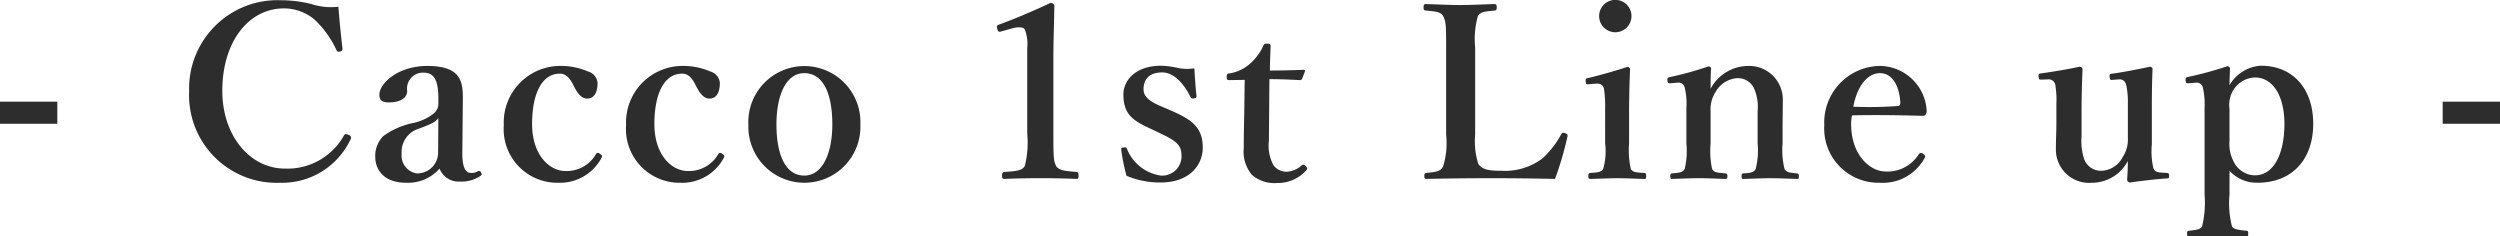 <svg xmlns="http://www.w3.org/2000/svg" width="208.521" height="19.725" viewBox="0 0 208.521 19.725"><defs><style>.cls-1{fill:#2d2d2d;}</style></defs><g id="レイヤー_2" data-name="レイヤー 2"><g id="design"><path class="cls-1" d="M28.563,4.021c.021.16-.04.24-.2.28-.2.04-.239,0-.319-.16a8.129,8.129,0,0,0-1.8-2.5A3.975,3.975,0,0,0,23.683.7c-2.9,0-5.141,2.721-5.141,6.882,0,3.681,2.26,6.481,5.24,6.481A5.4,5.4,0,0,0,28.7,11.282c.06-.1.14-.139.4-.019a.233.233,0,0,1,.14.359,6.3,6.3,0,0,1-5.882,3.621,7.3,7.3,0,0,1-7.581-7.621A7.371,7.371,0,0,1,23.442.02a10.473,10.473,0,0,1,2.541.32,5.286,5.286,0,0,0,2.241.221C28.3,1.6,28.443,2.98,28.563,4.021Z"/><path class="cls-1" d="M38.562,12.663c-.02,1.28.26,1.76.72,1.76a1,1,0,0,0,.58-.14c.08-.04.181-.04.26.1s.08.2-.06.3a2.835,2.835,0,0,1-1.7.46,1.7,1.7,0,0,1-1.7-1.081,3.5,3.5,0,0,1-2.8,1.18c-1.961,0-2.56-1.22-2.56-2.12a2.317,2.317,0,0,1,.679-1.78,6.435,6.435,0,0,1,2.561-1.1,4.182,4.182,0,0,0,1.561-.72,1.085,1.085,0,0,0,.46-.78v-.56c0-1.5-.38-2.12-1.2-2.12a1.326,1.326,0,0,0-1.4,1.52c0,.54-.5.96-1.54.96-.62,0-.78-.24-.78-.641,0-.939,1.54-2.4,4-2.4,2.94,0,2.98,1.421,2.961,2.98Zm-2-2.821c-.2.3-.48.46-1.6.881a2.023,2.023,0,0,0-1.46,2.1,1.5,1.5,0,0,0,1.261,1.641,1.738,1.738,0,0,0,1.78-1.74Z"/><path class="cls-1" d="M49.042,5.961a1.088,1.088,0,0,1,.8.94c0,.721-.22,1.321-.88,1.321-.6,0-.96-.76-1.2-1.241-.241-.44-.54-.839-1.061-.839-1.54,0-2.32,1.74-2.32,4.2,0,2.6,1.46,3.921,2.78,3.921a2.8,2.8,0,0,0,2.541-1.4c.1-.159.2-.139.36-.019.16.1.18.179.12.3a3.923,3.923,0,0,1-3.62,2.1,4.472,4.472,0,0,1-4.541-4.8A4.719,4.719,0,0,1,46.6,5.5,5.707,5.707,0,0,1,49.042,5.961Z"/><path class="cls-1" d="M59.242,5.961a1.086,1.086,0,0,1,.8.94c0,.721-.22,1.321-.88,1.321-.6,0-.96-.76-1.2-1.241-.24-.44-.54-.839-1.061-.839-1.54,0-2.32,1.74-2.32,4.2,0,2.6,1.46,3.921,2.78,3.921a2.8,2.8,0,0,0,2.541-1.4c.1-.159.2-.139.361-.019.159.1.179.179.119.3a3.923,3.923,0,0,1-3.62,2.1,4.473,4.473,0,0,1-4.541-4.8A4.719,4.719,0,0,1,56.8,5.5,5.707,5.707,0,0,1,59.242,5.961Z"/><path class="cls-1" d="M71.763,10.382a4.674,4.674,0,1,1-9.342.04,4.676,4.676,0,1,1,9.342-.04Zm-7,0c0,2.5.739,4.262,2.32,4.262,1.54,0,2.34-1.9,2.34-4.262,0-2.54-.74-4.28-2.34-4.28C65.541,6.1,64.762,7.981,64.762,10.382Z"/><path class="cls-1" d="M83.521,2.62c-.2.061-.281.04-.34-.22-.06-.219-.06-.28.179-.36,1.161-.42,2.921-1.16,4.262-1.8.14,0,.319.1.319.24-.019,1.6-.08,2.8-.08,4.421v6.261c0,1.981.021,2.241.221,2.661s.859.44,1.7.52c.14.02.18.08.18.3,0,.239-.04.279-.18.279-.92-.04-2.02-.06-2.961-.06-1.04,0-2.1.02-3.04.06-.16,0-.2-.04-.2-.279,0-.221.06-.281.2-.3.84-.06,1.5-.08,1.7-.52a7.88,7.88,0,0,0,.2-2.661V4a3.388,3.388,0,0,0-.2-1.54c-.14-.221-.56-.24-1.18-.061Z"/><path class="cls-1" d="M96.021,10.763C94.561,10.082,93.7,9.6,93.7,7.882c0-1.12.94-2.4,3.16-2.4a7.156,7.156,0,0,1,1.441.2,4.136,4.136,0,0,0,1.32.019c.04.7.1,1.66.18,2.32,0,.121-.04.161-.22.181a.228.228,0,0,1-.3-.14c-.54-1.1-1.381-2.021-2.341-2.021-1.12,0-1.56.6-1.56,1.421,0,.559.44.979,1.5,1.42l.7.3c1.74.76,2.74,1.36,2.74,3.14,0,1.381-1.04,2.9-3.52,2.9a7.186,7.186,0,0,1-2.841-.561,16.169,16.169,0,0,1-.44-2.181c0-.139.02-.16.2-.179.2-.021.22-.021.28.12a3.6,3.6,0,0,0,2.8,2.221,1.61,1.61,0,0,0,1.74-1.782c0-.859-.681-1.219-1.841-1.78Z"/><path class="cls-1" d="M102.539,6.682c-.18,0-.22-.04-.22-.281,0-.2.02-.259.241-.28a3.384,3.384,0,0,0,1.759-.86,4.459,4.459,0,0,0,1.04-1.42c.061-.16.12-.2.341-.2.24,0,.279.06.279.2-.019.66-.059,1.42-.059,2.04.9,0,2-.02,2.841-.06.08,0,.1.06.08.14l-.221.58a.2.2,0,0,1-.2.141c-.74-.04-1.681-.08-2.541-.08l-.04,5.121a3.447,3.447,0,0,0,.38,2.06,1.342,1.342,0,0,0,1.08.54,1.967,1.967,0,0,0,1.28-.54c.1-.08.2-.06.32.06s.2.22.04.38a3.182,3.182,0,0,1-2.419,1.041,2.833,2.833,0,0,1-2.1-.681,3.021,3.021,0,0,1-.681-2.24c0-.96.021-1.861.04-2.821l.04-2.861Z"/><path class="cls-1" d="M123.04,11.242a6.181,6.181,0,0,0,.261,2.421c.34.54,1.059.58,1.92.58a5.2,5.2,0,0,0,3.421-1.02,7.473,7.473,0,0,0,1.56-2c.08-.141.12-.181.34-.12.22.08.22.16.2.28a27.615,27.615,0,0,1-1.04,3.54c-1.78-.04-3.621-.06-5.281-.06-1.761,0-3.661.02-5.442.06-.139,0-.179-.04-.179-.239s.04-.241.179-.261c.761-.08,1.141-.1,1.381-.52a6.541,6.541,0,0,0,.26-2.661V3.98c0-1.919-.02-2.179-.24-2.62-.2-.38-.64-.4-1.441-.48-.16-.02-.2-.04-.2-.26,0-.24.04-.28.2-.28.861.02,1.921.08,2.841.08s1.981-.06,2.841-.08c.16,0,.22.04.22.28,0,.22-.06.24-.18.26-.761.08-1.181.08-1.4.48a7.218,7.218,0,0,0-.221,2.62Z"/><path class="cls-1" d="M133.88,9.082a9.2,9.2,0,0,0-.1-1.7c-.1-.32-.3-.441-.739-.4l-.52.04c-.2.021-.241.021-.26-.219s0-.261.219-.3c.781-.18,2.3-.6,3.241-.92.14,0,.24.08.24.2-.06,1.46-.08,2.58-.08,3.541v2.62a7.058,7.058,0,0,0,.141,2.141c.16.3.5.3,1.139.34.12.02.141.08.141.261,0,.2-.021.239-.141.239-.72-.02-1.54-.06-2.22-.06-.66,0-1.581.04-2.26.06-.16,0-.2-.04-.2-.239,0-.181.041-.261.18-.261.58-.04.9-.06,1.061-.34a5.488,5.488,0,0,0,.16-2.141Zm2.2-7.742a1.35,1.35,0,1,1-2.7,0,1.35,1.35,0,0,1,2.7,0Z"/><path class="cls-1" d="M139.359,6.941c-.2.021-.259,0-.28-.219s.021-.261.24-.3a26.8,26.8,0,0,0,3.161-.88c.12,0,.24.08.24.16-.04.561-.04,1.181-.04,1.7a3.569,3.569,0,0,1,3.1-1.9,2.8,2.8,0,0,1,2.921,2.86c0,.741-.019,1.742-.019,2.221v1.381a6.572,6.572,0,0,0,.16,2.12c.139.3.46.32,1.04.38.12.02.16.06.16.24s-.021.22-.16.22c-.74-.02-1.5-.06-2.181-.06-.7,0-1.52.04-2.28.06-.141,0-.16-.04-.16-.22,0-.2.04-.24.16-.24.54-.04.86-.06,1.019-.38a6.2,6.2,0,0,0,.161-2.12V9.242a3.74,3.74,0,0,0-.241-1.721,1.469,1.469,0,0,0-1.46-1,2.226,2.226,0,0,0-1.8,1.141,2.605,2.605,0,0,0-.421,1.6v2.7a7.147,7.147,0,0,0,.12,2.12c.16.32.48.32,1.1.38.14.02.18.04.18.24s-.04.22-.18.22c-.7-.02-1.48-.06-2.14-.06-.72,0-1.54.04-2.3.06-.12,0-.14-.04-.14-.22,0-.2.04-.22.14-.24.58-.06.9-.06,1.061-.38a6.46,6.46,0,0,0,.139-2.12V9a5.472,5.472,0,0,0-.139-1.681.525.525,0,0,0-.621-.42Z"/><path class="cls-1" d="M154.4,10.342c0,2.64,1.621,3.961,2.861,3.961a3.066,3.066,0,0,0,2.781-1.441.245.245,0,0,1,.2-.1.363.363,0,0,1,.18.08c.08.059.16.139.16.2a.609.609,0,0,1-.1.22,3.964,3.964,0,0,1-3.7,1.98,4.524,4.524,0,0,1-4.621-4.8A4.715,4.715,0,0,1,156.8,5.5a3.951,3.951,0,0,1,3.9,3.721.431.431,0,0,1-.1.34c-.1.12-.18.1-.3.1-2.021-.059-4.041-.08-5.822-.04A2.98,2.98,0,0,0,154.4,10.342Zm3.921-1.5c.16-.02.18-.14.18-.321-.06-1.12-.54-2.419-1.7-2.419-1.08,0-1.92,1.16-2.221,2.8A33.361,33.361,0,0,0,158.32,8.842Z"/><path class="cls-1" d="M180.721,14.423c.179.02.2.06.2.24,0,.2-.04.22-.18.22-.74.04-2.321.221-3.081.341a.258.258,0,0,1-.24-.241c.04-.58.06-1,.06-1.56a3.374,3.374,0,0,1-3,1.82,2.767,2.767,0,0,1-3-2.841c0-.759.04-1.38.04-2.14V8.682a7.614,7.614,0,0,0-.081-1.54.562.562,0,0,0-.62-.521l-.519.021c-.2,0-.24,0-.261-.221s0-.279.2-.3c.9-.12,2.341-.36,3.221-.559.1,0,.24.1.24.2-.059,1.421-.08,2.6-.08,3.5v2.1a4.817,4.817,0,0,0,.22,1.921,1.492,1.492,0,0,0,1.461.96,2.076,2.076,0,0,0,1.76-1.16,2.619,2.619,0,0,0,.42-1.58V8.682a6.986,6.986,0,0,0-.12-1.521c-.08-.359-.26-.559-.62-.54l-.54.04c-.18.021-.221-.019-.24-.24s0-.26.22-.279c.8-.1,2.341-.4,3.14-.58.1,0,.22.1.22.179-.06,1.46-.06,2.62-.06,3.521v2.76A6.5,6.5,0,0,0,179.6,14c.12.34.36.38.74.4Z"/><path class="cls-1" d="M185.96,16.224a7.828,7.828,0,0,0,.2,2.64c.12.26.58.321,1.181.38.16.02.18.04.18.22,0,.221-.02.261-.18.261-.76-.021-1.681-.04-2.361-.04-.74,0-1.64.019-2.4.04-.12,0-.16-.021-.16-.241,0-.2.04-.22.16-.24.58-.059.98-.1,1.1-.38a8.516,8.516,0,0,0,.2-2.64V8.962a6.067,6.067,0,0,0-.14-1.641.534.534,0,0,0-.64-.42l-.58.04c-.14.021-.2,0-.22-.219s.019-.261.18-.3a29.611,29.611,0,0,0,3.3-.9.219.219,0,0,1,.22.18c-.02.58-.039,1-.039,1.4a3.265,3.265,0,0,1,2.6-1.621c2.781,0,4.381,2.021,4.381,4.841,0,2.961-1.741,4.921-4.661,4.921a3.069,3.069,0,0,1-2.32-1Zm0-4.5a3.127,3.127,0,0,0,.34,1.74,2,2,0,0,0,1.8,1.16c1.52,0,2.44-1.761,2.44-4.281,0-2.441-1.019-3.881-2.46-3.881a2.2,2.2,0,0,0-1.78,1.02,2.35,2.35,0,0,0-.34,1.6Z"/><path class="cls-1" d="M208.521,10.322h-4.782V8.481h4.782Z"/><path class="cls-1" d="M4.781,10.322H0V8.481H4.781Z"/></g></g></svg>